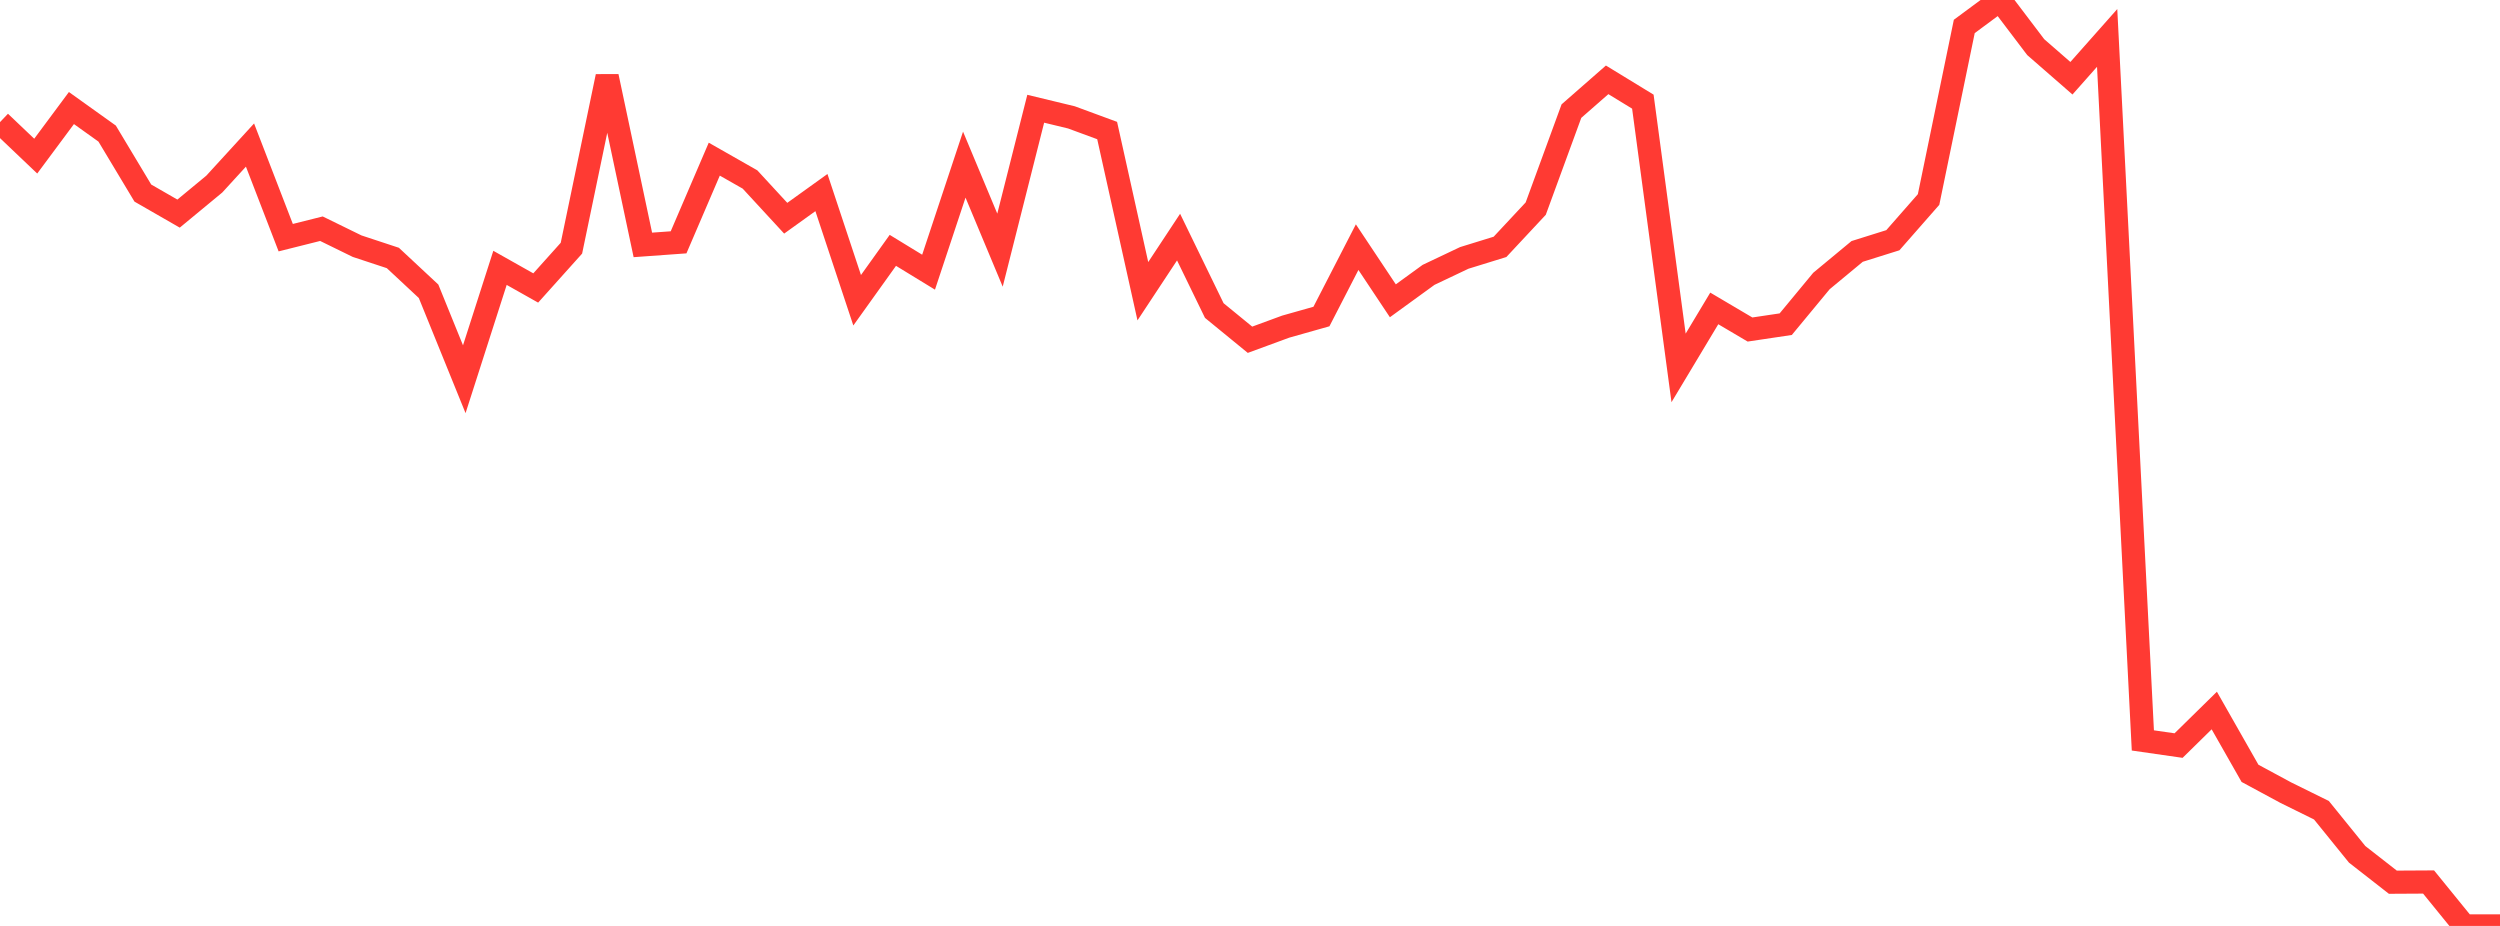 <?xml version="1.0" standalone="no"?>
<!DOCTYPE svg PUBLIC "-//W3C//DTD SVG 1.1//EN" "http://www.w3.org/Graphics/SVG/1.1/DTD/svg11.dtd">

<svg width="135" height="50" viewBox="0 0 135 50" preserveAspectRatio="none" 
  xmlns="http://www.w3.org/2000/svg"
  xmlns:xlink="http://www.w3.org/1999/xlink">


<polyline points="0.0, 6.595 1.929, 8.431 3.857, 5.835 5.786, 7.214 7.714, 10.426 9.643, 11.535 11.571, 9.941 13.5, 7.833 15.429, 12.834 17.357, 12.35 19.286, 13.294 21.214, 13.93 23.143, 15.729 25.071, 20.479 27.0, 14.464 28.929, 15.551 30.857, 13.402 32.786, 4.129 34.714, 13.225 36.643, 13.086 38.571, 8.594 40.5, 9.692 42.429, 11.784 44.357, 10.399 46.286, 16.214 48.214, 13.519 50.143, 14.698 52.071, 8.89 54.0, 13.508 55.929, 5.872 57.857, 6.338 59.786, 7.049 61.714, 15.726 63.643, 12.803 65.571, 16.769 67.5, 18.347 69.429, 17.638 71.357, 17.093 73.286, 13.346 75.214, 16.243 77.143, 14.842 79.071, 13.927 81.0, 13.331 82.929, 11.265 84.857, 6 86.786, 4.311 88.714, 5.489 90.643, 19.867 92.571, 16.655 94.5, 17.794 96.429, 17.506 98.357, 15.175 100.286, 13.577 102.214, 12.972 104.143, 10.773 106.071, 1.428 108.0, 0.0 109.929, 2.545 111.857, 4.225 113.786, 2.048 115.714, 39.983 117.643, 40.261 119.571, 38.368 121.5, 41.76 123.429, 42.801 125.357, 43.752 127.286, 46.134 129.214, 47.639 131.143, 47.628 133.071, 50.0 135.0, 50.0" fill="none" stroke="#ff3a33" stroke-width="1.25"/>

</svg>